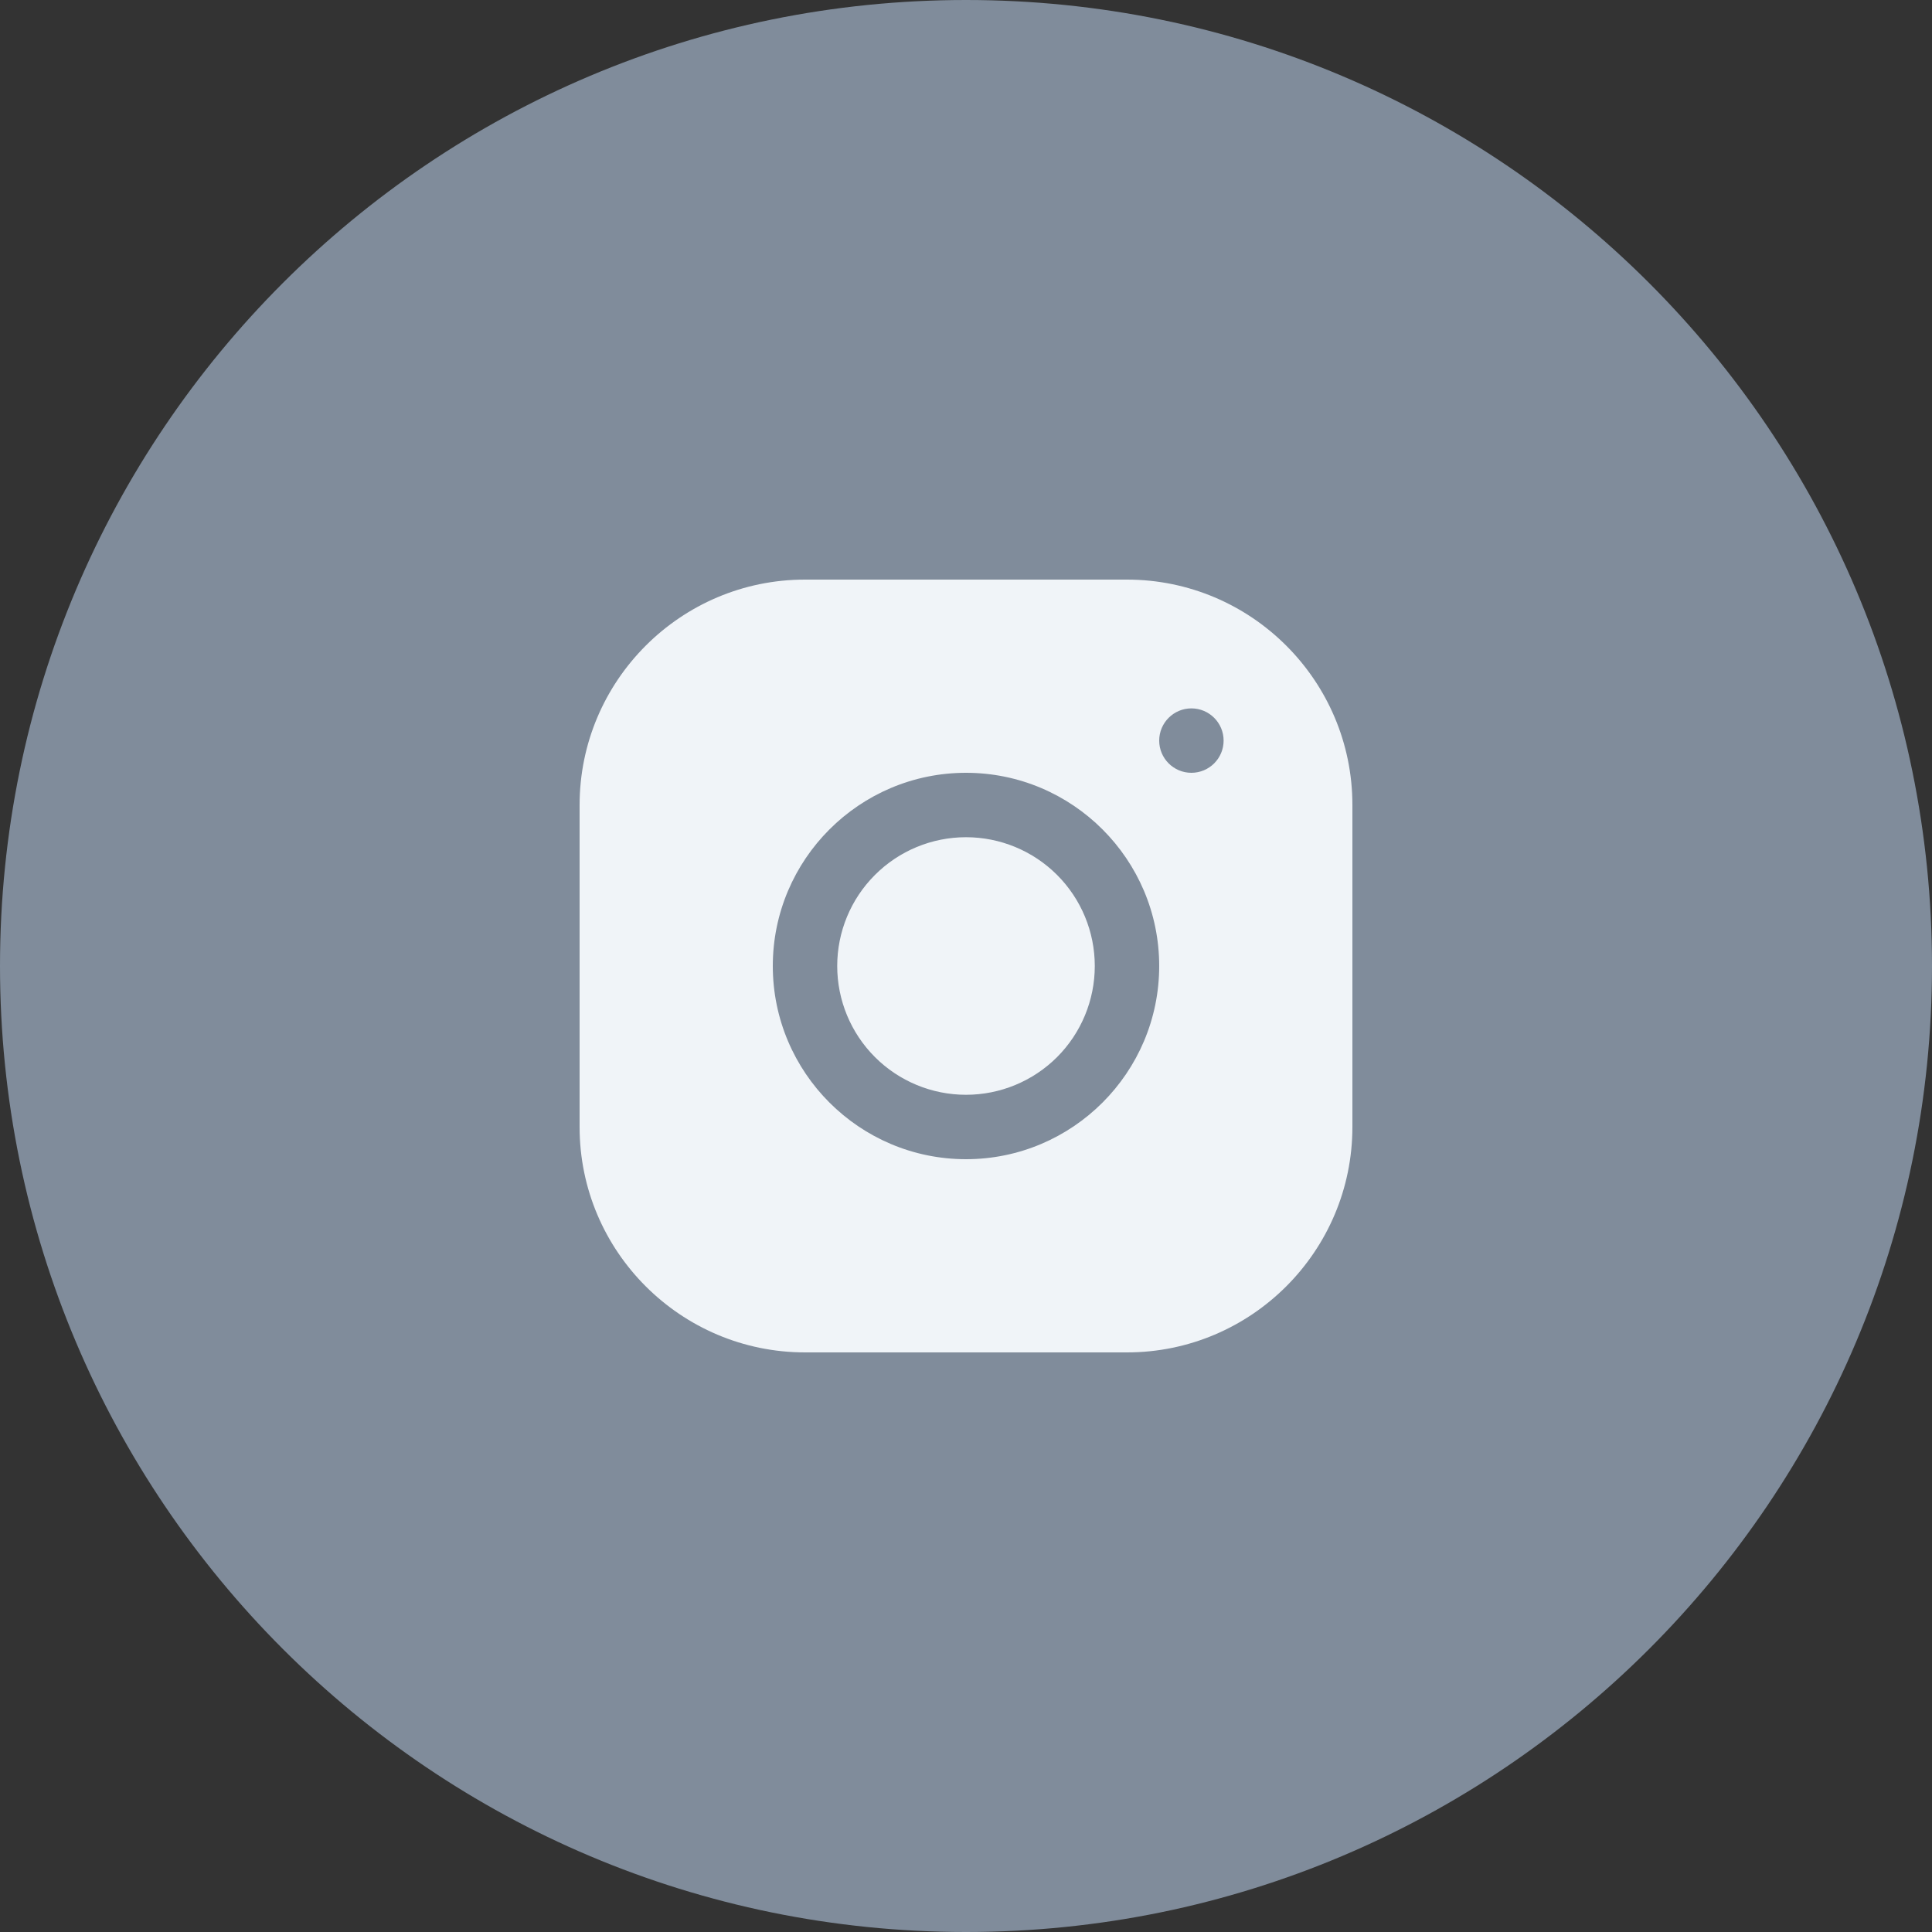 <?xml version="1.0" encoding="UTF-8"?> <svg xmlns="http://www.w3.org/2000/svg" width="47" height="47" viewBox="0 0 47 47" fill="none"><rect x="0" y="0" width="47" height="47" fill="#333333" stroke="none"/> <path d="M47 23.5C47 10.521 36.479 0 23.5 0C10.521 0 0 10.521 0 23.5C0 36.479 10.521 47 23.5 47C36.479 47 47 36.479 47 23.5Z" fill="#808C9B"></path> <path d="M19.582 14.1C16.559 14.1 14.1 16.561 14.1 19.585V27.418C14.1 30.441 16.561 32.9 19.585 32.9H27.418C30.441 32.9 32.9 30.439 32.9 27.415V19.582C32.9 16.559 30.439 14.1 27.415 14.1H19.582ZM28.983 17.233C29.416 17.233 29.767 17.584 29.767 18.017C29.767 18.449 29.416 18.8 28.983 18.8C28.551 18.8 28.2 18.449 28.2 18.017C28.2 17.584 28.551 17.233 28.983 17.233ZM23.5 18.8C26.092 18.8 28.2 20.908 28.2 23.5C28.2 26.092 26.092 28.2 23.5 28.2C20.908 28.2 18.8 26.092 18.8 23.5C18.8 20.908 20.908 18.8 23.5 18.8ZM23.5 20.367C22.669 20.367 21.872 20.697 21.285 21.285C20.697 21.872 20.367 22.669 20.367 23.5C20.367 24.331 20.697 25.128 21.285 25.716C21.872 26.303 22.669 26.633 23.5 26.633C24.331 26.633 25.128 26.303 25.716 25.716C26.303 25.128 26.633 24.331 26.633 23.5C26.633 22.669 26.303 21.872 25.716 21.285C25.128 20.697 24.331 20.367 23.5 20.367Z" fill="#F0F4F8"></path> </svg> 
